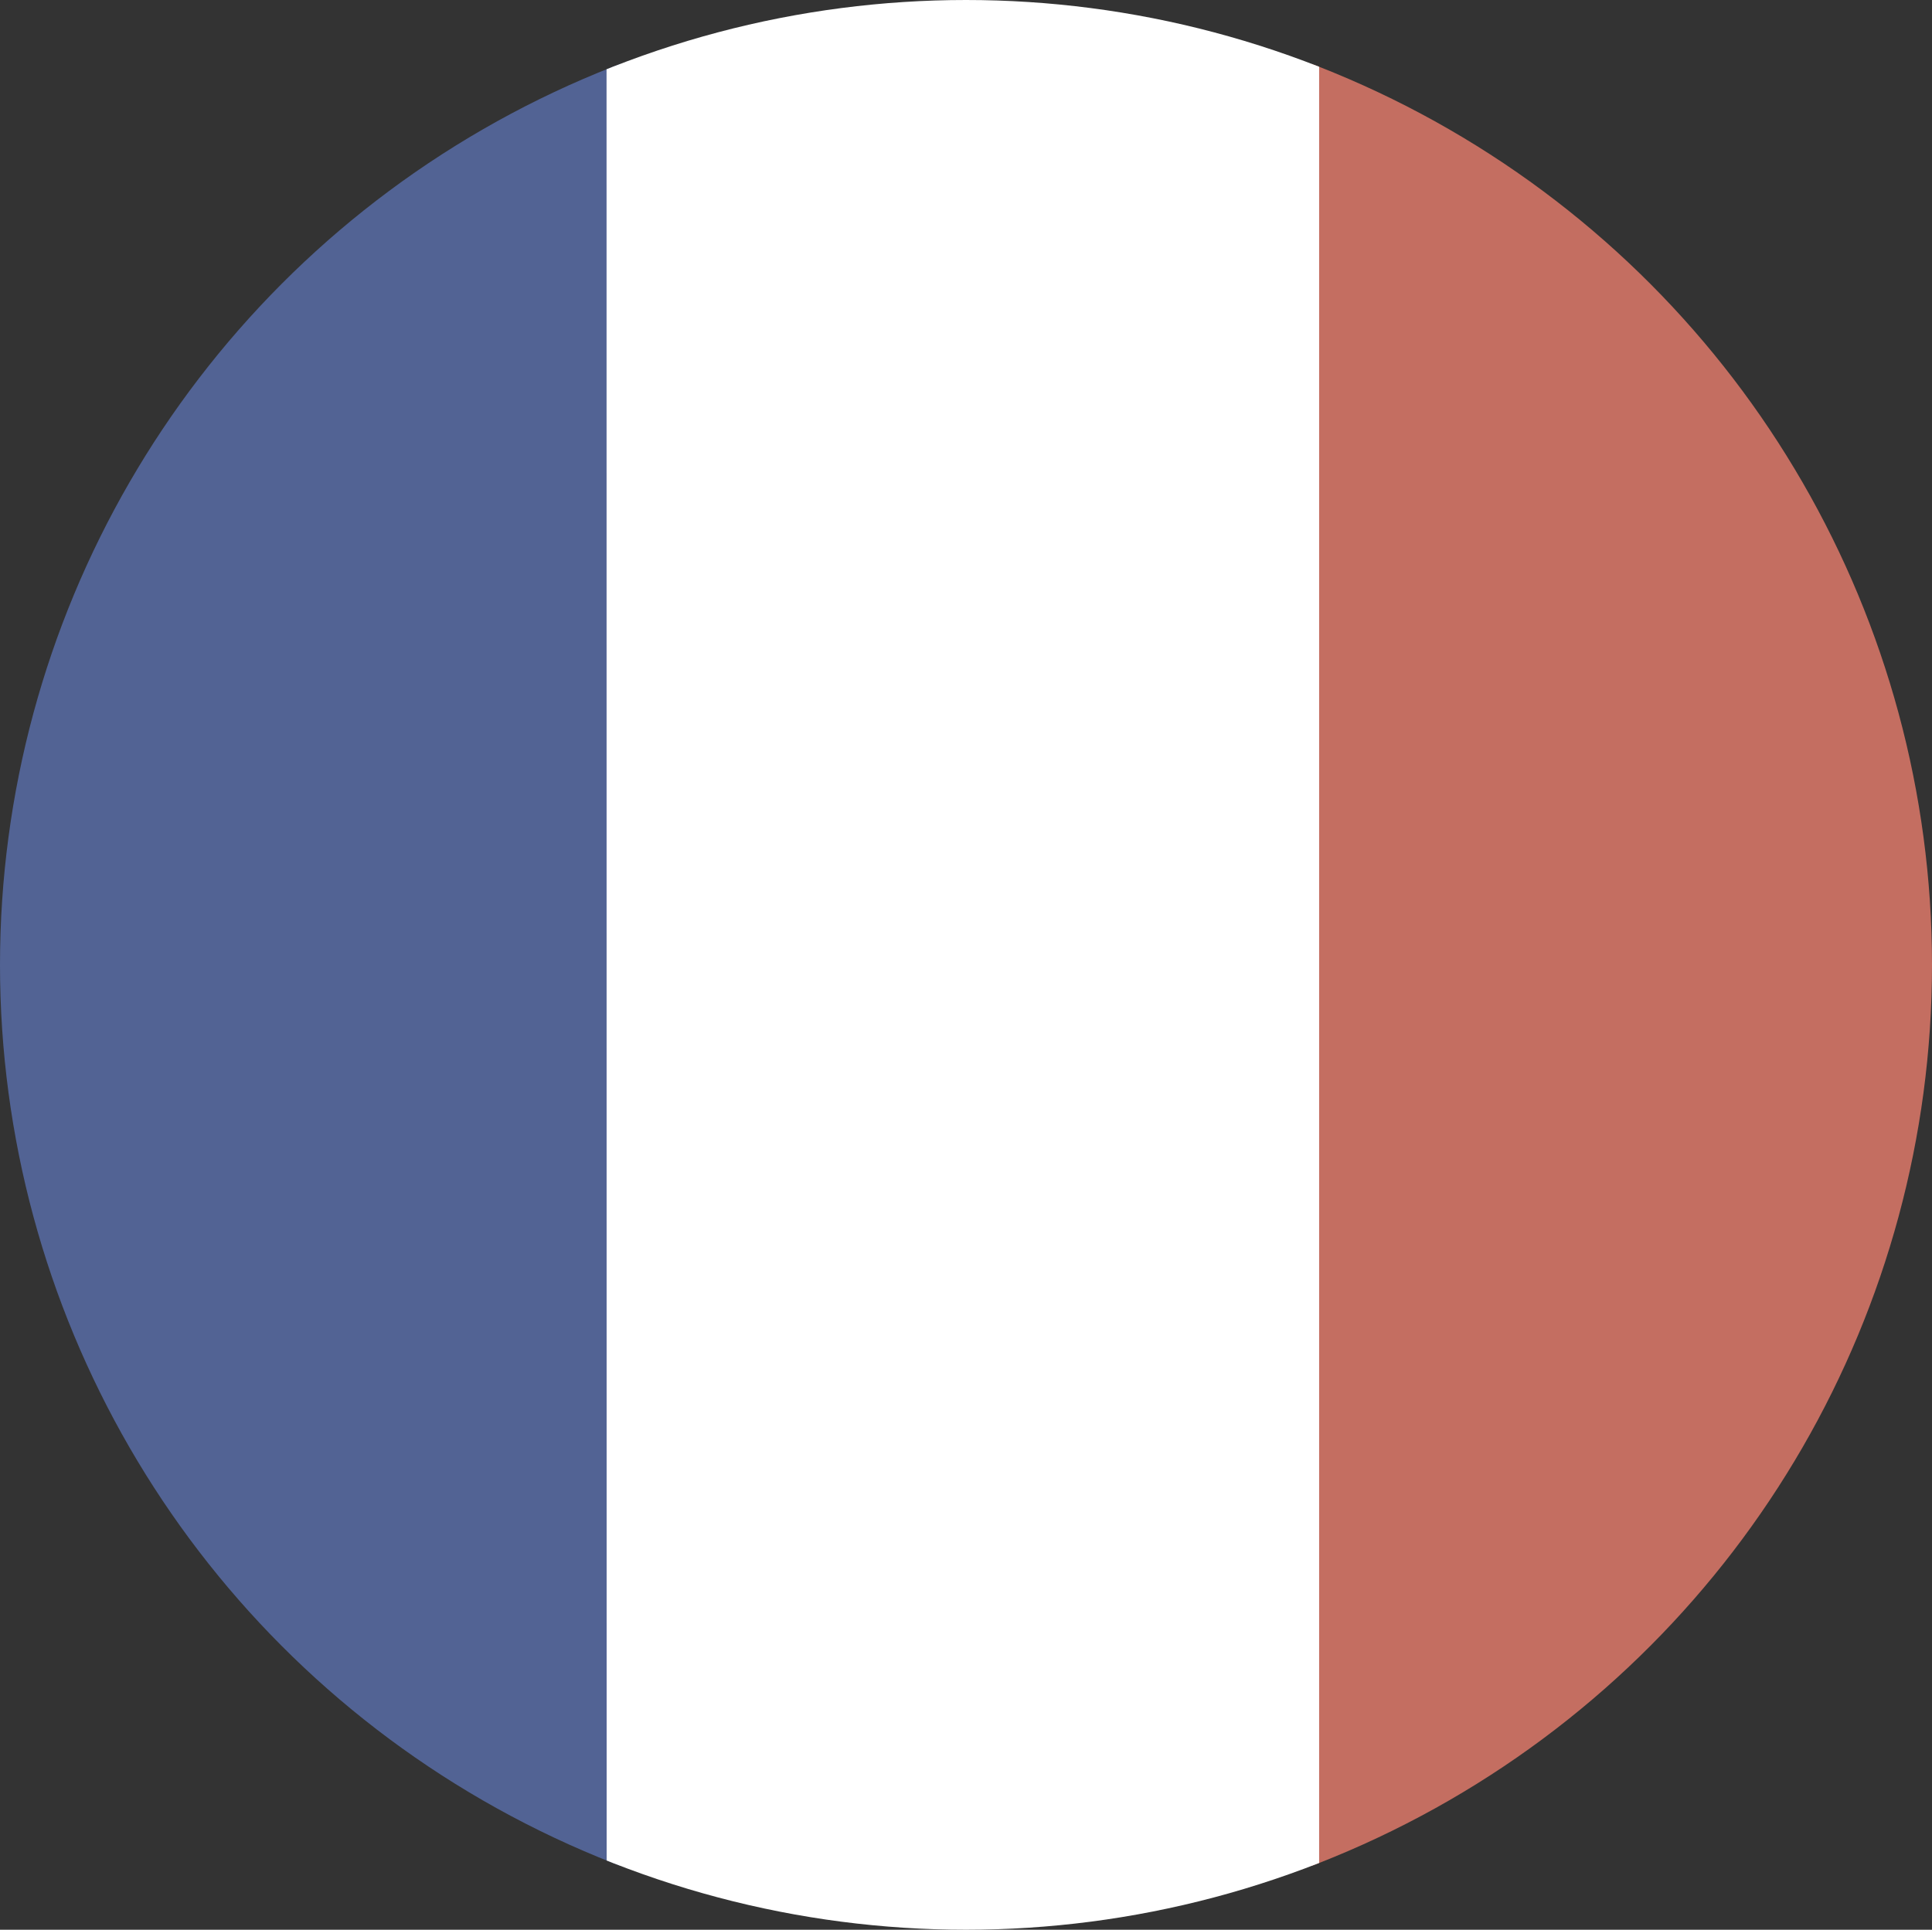 <svg xmlns="http://www.w3.org/2000/svg" xmlns:xlink="http://www.w3.org/1999/xlink" width="87.91" height="87.827" viewBox="0 0 87.91 87.827">
  <rect x="0" y="0" width="87.91" height="87.827" fill="#333333" stroke="none"/>
  <defs>
    <clipPath id="clip-path">
      <ellipse id="Ellipse_4" data-name="Ellipse 4" cx="43.955" cy="43.914" rx="43.955" ry="43.914" transform="translate(184.196 935.171)" fill="none"/>
    </clipPath>
  </defs>
  <g id="Group_4" data-name="Group 4" transform="translate(-184.196 -935.171)" clip-path="url(#clip-path)">
    <path id="Path_28" data-name="Path 28" d="M243.875,930.783H276.3v96.853H243.875Z" fill="#c46e61"/>
    <path id="Path_29" data-name="Path 29" d="M180,930.535h32.424v96.853H180Z" fill="#526394"/>
    <path id="Path_30" data-name="Path 30" d="M211.795,930.535h32.424v96.853H211.8Z" fill="#fff"/>
  </g>
</svg>
